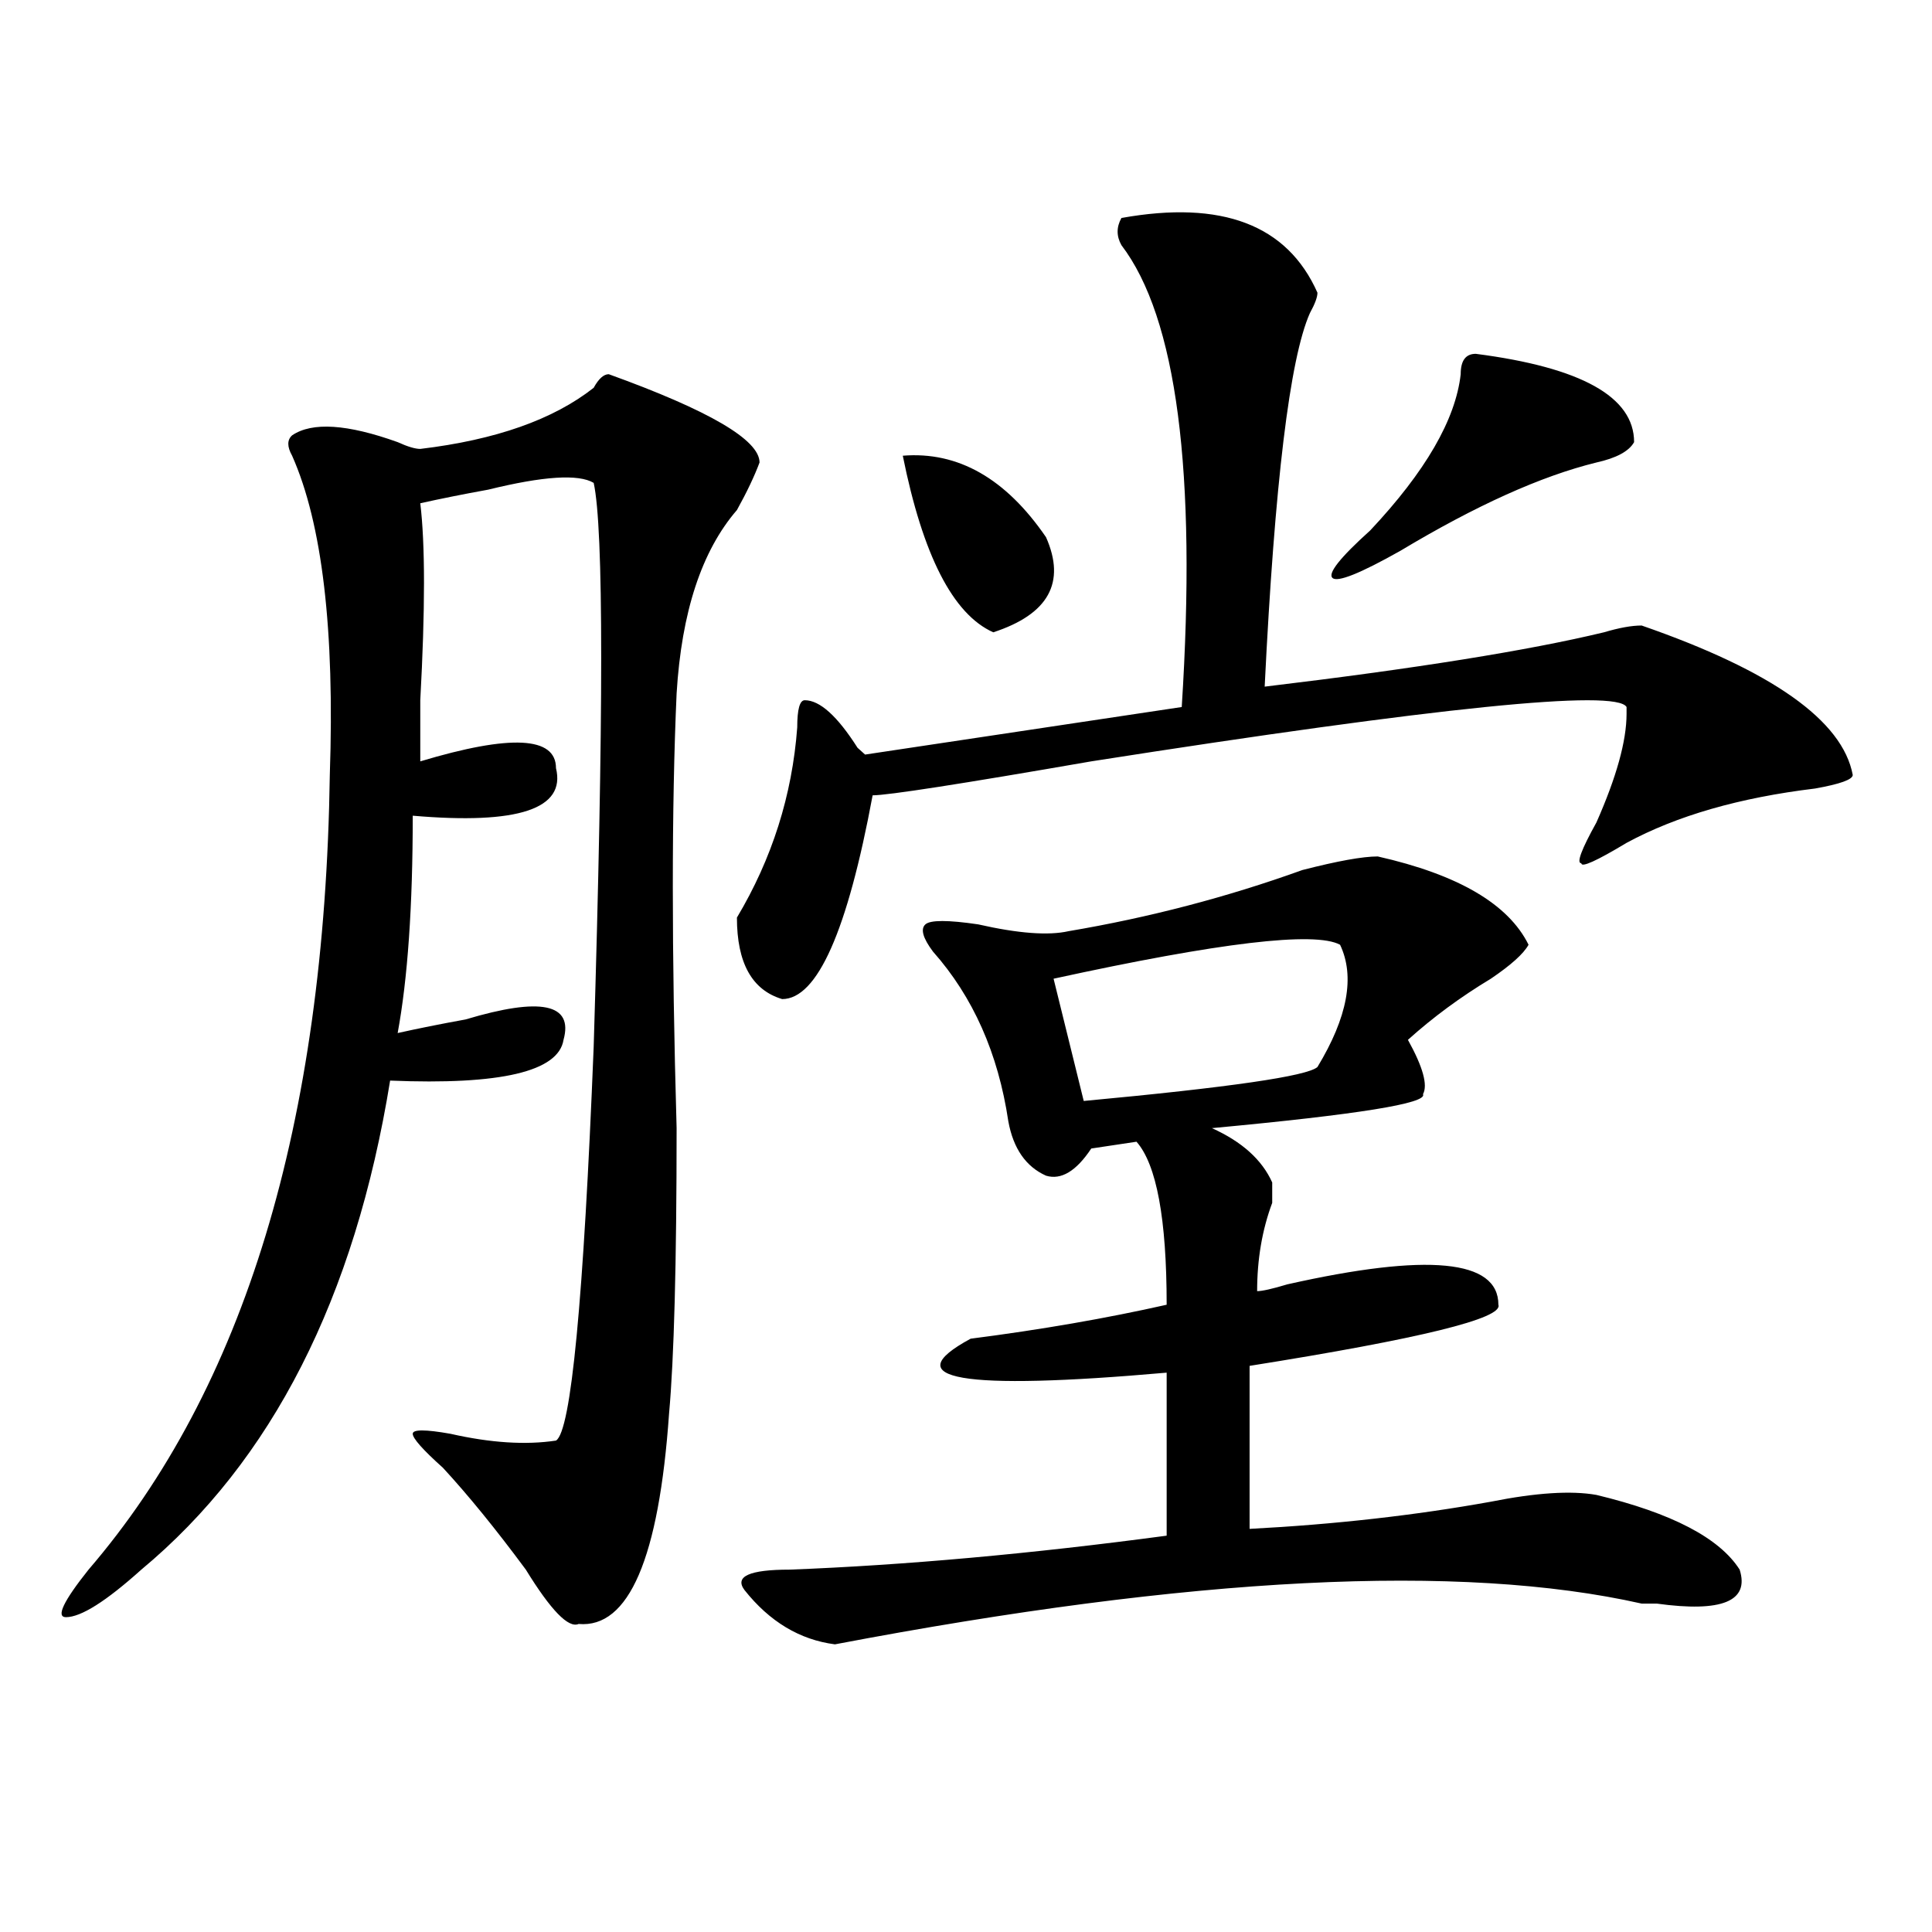 <?xml version="1.0" encoding="utf-8"?>
<!-- Generator: Adobe Illustrator 16.0.0, SVG Export Plug-In . SVG Version: 6.00 Build 0)  -->
<!DOCTYPE svg PUBLIC "-//W3C//DTD SVG 1.1//EN" "http://www.w3.org/Graphics/SVG/1.1/DTD/svg11.dtd">
<svg version="1.1" id="图层_1" xmlns="http://www.w3.org/2000/svg" xmlns:xlink="http://www.w3.org/1999/xlink" x="0px" y="0px"
	 width="1000px" height="1000px" viewBox="0 0 1000 1000" enable-background="new 0 0 1000 1000" xml:space="preserve">
<path d="M315.09,193.688c52.012,18.786,78.047,34.003,78.047,45.703c-2.621,7.031-6.523,15.271-11.707,24.609
	c-18.23,21.094-28.657,52.734-31.219,94.922c-2.621,58.612-2.621,133.594,0,225c0,70.313-1.341,119.531-3.902,147.656
	c-5.243,75.036-20.853,111.291-46.828,108.984c-5.243,2.307-14.328-7.031-27.316-28.125c-15.609-21.094-29.938-38.672-42.925-52.734
	c-10.426-9.339-15.609-15.216-15.609-17.578c0-2.308,6.463-2.308,19.512,0c20.792,4.724,39.023,5.878,54.632,3.516
	c7.805-4.669,14.269-72.62,19.512-203.906c5.184-171.058,5.184-268.341,0-291.797c-7.805-4.669-26.035-3.516-54.633,3.516
	c-13.048,2.362-24.755,4.724-35.121,7.031c2.561,21.094,2.561,55.097,0,101.953c0,16.425,0,26.972,0,31.641
	c46.828-14.063,70.242-12.854,70.242,3.516c5.184,21.094-19.512,29.333-74.144,24.609c0,46.911-2.622,84.375-7.805,112.5
	c10.366-2.308,22.073-4.669,35.121-7.031c39.023-11.7,55.914-8.185,50.73,10.547c-2.621,16.425-32.56,23.456-89.753,21.094
	c-18.231,112.5-61.157,196.875-128.777,253.125c-18.231,16.369-31.219,24.609-39.023,24.609c-5.244,0-1.341-8.24,11.707-24.609
	c80.608-93.714,122.253-230.823,124.875-411.328c2.561-74.981-3.902-130.078-19.512-165.234c-2.622-4.669-2.622-8.185,0-10.547
	c10.366-7.031,28.597-5.823,54.633,3.516c5.183,2.362,9.085,3.516,11.707,3.516c39.023-4.669,68.901-15.216,89.753-31.641
	C309.847,196.05,312.469,193.688,315.09,193.688z M580.449,112.828c52.012-9.339,85.852,3.516,101.461,38.672
	c0,2.362-1.341,5.877-3.902,10.547c-10.426,23.456-18.23,87.891-23.414,193.359c78.047-9.339,136.582-18.731,175.605-28.125
	c7.805-2.308,14.269-3.516,19.512-3.516c67.621,23.456,104.022,49.219,109.266,77.344c0,2.362-6.523,4.724-19.512,7.031
	c-39.023,4.724-71.583,14.063-97.559,28.125c-15.609,9.394-23.414,12.909-23.414,10.547c-2.621,0,0-7.031,7.805-21.094
	c10.366-23.401,15.609-42.188,15.609-56.25v-3.516c-5.243-9.339-97.559,0-277.066,28.125
	c-67.681,11.755-105.363,17.578-113.168,17.578c-13.048,70.313-28.657,105.469-46.828,105.469
	c-15.609-4.669-23.414-18.731-23.414-42.188c18.171-30.433,28.598-63.281,31.219-98.438c0-9.339,1.281-14.063,3.902-14.063
	c7.805,0,16.891,8.239,27.316,24.609l3.902,3.516l163.898-24.609c7.805-121.839-2.621-201.544-31.219-239.063
	C577.828,122.221,577.828,117.552,580.449,112.828z M713.129,443.297c41.585,9.394,67.621,24.609,78.047,45.703
	c-2.621,4.724-9.146,10.547-19.512,17.578c-15.609,9.394-29.938,19.94-42.926,31.641c7.805,14.063,10.366,23.456,7.805,28.125
	c2.562,4.724-33.84,10.547-109.266,17.578c15.609,7.031,25.976,16.425,31.219,28.125c0,2.362,0,5.878,0,10.547
	c-5.243,14.063-7.805,29.333-7.805,45.703c2.562,0,7.805-1.153,15.609-3.516c72.804-16.37,109.266-12.854,109.266,10.547
	c2.562,7.031-40.364,17.578-128.777,31.641v84.375c44.207-2.308,85.852-7.031,124.875-14.063
	c23.414-4.669,41.585-5.823,54.633-3.516c39.023,9.394,63.719,22.302,74.145,38.672c5.184,16.369-9.146,22.247-42.926,17.578h-7.805
	c-93.656-21.094-232.859-14.063-417.551,21.094c-18.23-2.362-33.84-11.756-46.828-28.125c-5.243-7.031,2.562-10.547,23.414-10.547
	c59.816-2.308,124.875-8.185,195.117-17.578v-84.375c-106.704,9.394-140.484,3.516-101.461-17.578
	c36.402-4.669,70.242-10.547,101.461-17.578c0-44.495-5.243-72.62-15.609-84.375l-23.414,3.516
	c-7.805,11.755-15.609,16.425-23.414,14.063c-10.426-4.669-16.95-14.063-19.512-28.125c-5.243-35.156-18.23-64.435-39.023-87.891
	c-5.243-7.031-6.523-11.7-3.902-14.063c2.562-2.308,11.707-2.308,27.316,0c20.793,4.724,36.402,5.878,46.828,3.516
	c41.585-7.031,81.949-17.578,120.973-31.641C692.276,445.659,705.324,443.297,713.129,443.297z M467.281,235.875
	c28.598-2.308,53.292,11.755,74.145,42.188c10.366,23.456,1.281,39.88-27.316,49.219
	C493.257,317.942,477.647,287.456,467.281,235.875z M693.617,489c-13.048-7.031-62.438-1.153-148.289,17.578l15.609,63.281
	c75.426-7.031,115.729-12.854,120.973-17.578C697.52,526.519,701.422,505.425,693.617,489z M763.859,183.141
	c54.633,7.031,81.949,22.302,81.949,45.703c-2.621,4.724-9.146,8.239-19.512,10.547c-28.657,7.031-62.438,22.302-101.461,45.703
	c-20.853,11.755-32.56,16.425-35.121,14.063c-2.621-2.308,3.902-10.547,19.512-24.609c28.598-30.433,44.207-57.403,46.828-80.859
	C756.055,186.656,758.616,183.141,763.859,183.141z"/>
</svg>
